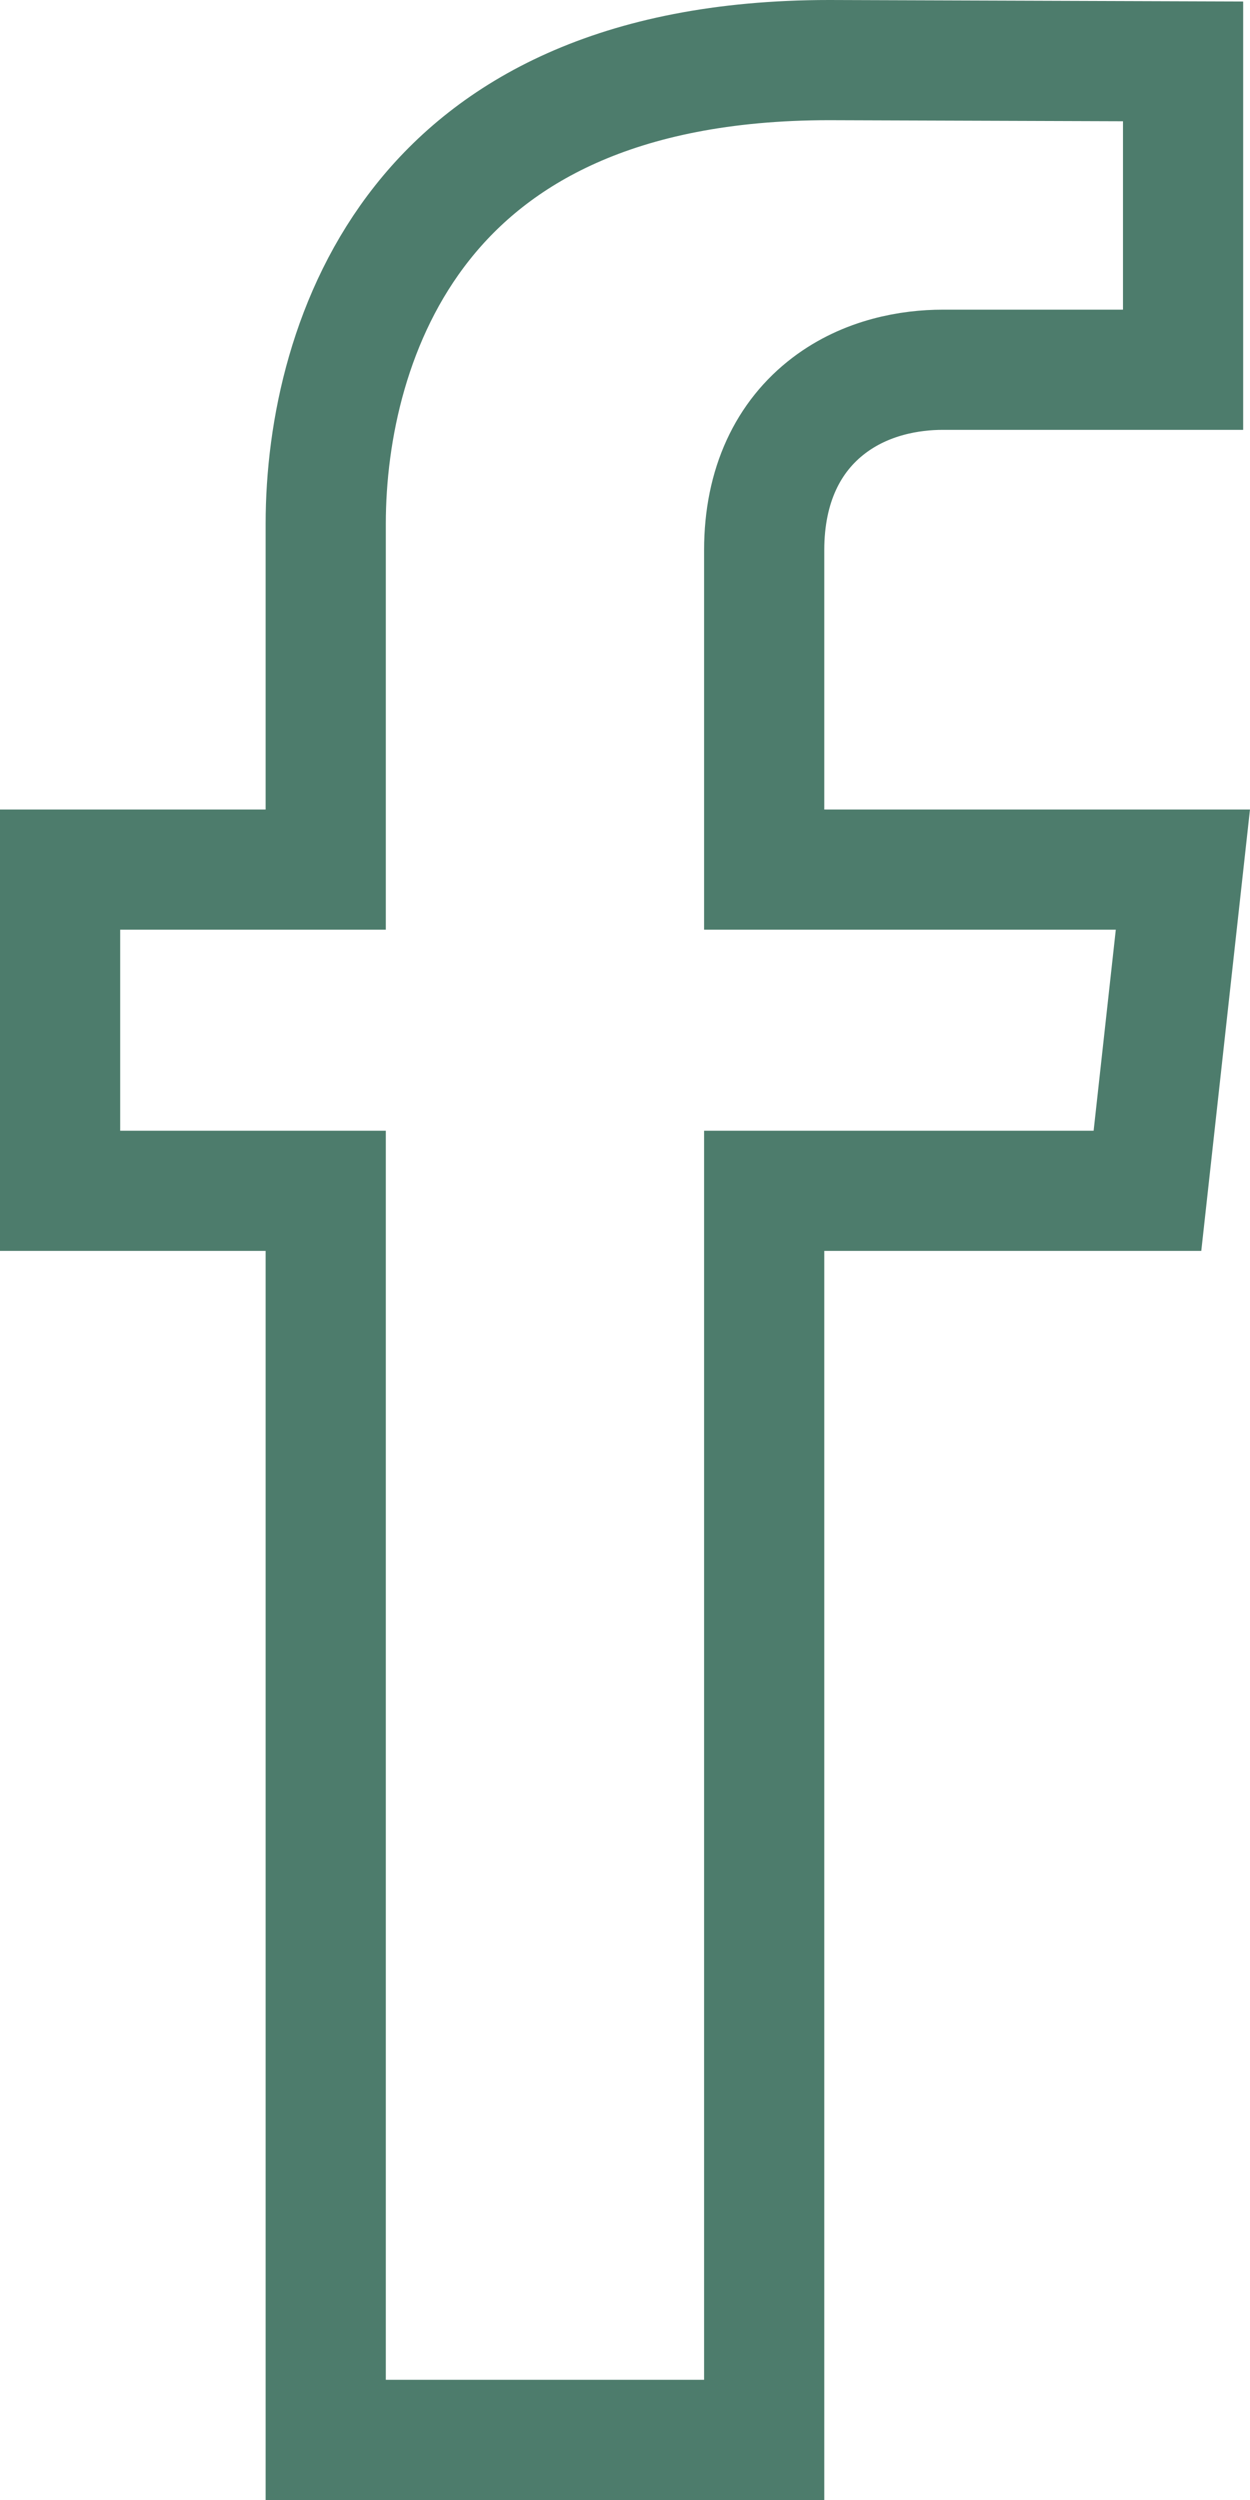 <svg width="26" height="52" viewBox="0 0 26 52" fill="none" xmlns="http://www.w3.org/2000/svg">
<path d="M15.895 50.75H6.775V50.748V50.721V50.694V50.667V50.64V50.612V50.584V50.556V50.528V50.499V50.47V50.441V50.411V50.382V50.352V50.322V50.291V50.261V50.23V50.199V50.167V50.136V50.104V50.072V50.039V50.007V49.974V49.941V49.908V49.874V49.84V49.806V49.772V49.738V49.703V49.668V49.633V49.597V49.562V49.526V49.49V49.454V49.417V49.38V49.343V49.306V49.269V49.231V49.193V49.155V49.117V49.078V49.039V49V48.961V48.922V48.882V48.842V48.802V48.762V48.721V48.681V48.64V48.599V48.557V48.516V48.474V48.432V48.39V48.347V48.305V48.262V48.219V48.176V48.133V48.089V48.045V48.001V47.957V47.913V47.868V47.823V47.778V47.733V47.688V47.642V47.596V47.55V47.504V47.458V47.411V47.364V47.317V47.27V47.223V47.175V47.128V47.08V47.032V46.983V46.935V46.886V46.838V46.789V46.739V46.69V46.641V46.591V46.541V46.491V46.441V46.39V46.34V46.289V46.238V46.187V46.136V46.084V46.033V45.981V45.929V45.877V45.825V45.772V45.719V45.667V45.614V45.561V45.507V45.454V45.4V45.347V45.293V45.239V45.184V45.13V45.075V45.021V44.966V44.911V44.856V44.8V44.745V44.689V44.633V44.578V44.521V44.465V44.409V44.352V44.296V44.239V44.182V44.125V44.068V44.01V43.953V43.895V43.837V43.779V43.721V43.663V43.604V43.546V43.487V43.428V43.369V43.31V43.251V43.192V43.132V43.073V43.013V42.953V42.893V42.833V42.773V42.713V42.652V42.592V42.531V42.47V42.409V42.348V42.287V42.225V42.164V42.102V42.041V41.979V41.917V41.855V41.793V41.73V41.668V41.605V41.543V41.48V41.417V41.354V41.291V41.228V41.165V41.101V41.038V40.974V40.91V40.847V40.783V40.719V40.655V40.59V40.526V40.462V40.397V40.333V40.268V40.203V40.138V40.073V40.008V39.943V39.877V39.812V39.747V39.681V39.615V39.55V39.484V39.418V39.352V39.286V39.22V39.153V39.087V39.021V38.954V38.888V38.821V38.754V38.687V38.62V38.553V38.486V38.419V38.352V38.285V38.217V38.15V38.082V38.015V37.947V37.879V37.811V37.743V37.675V37.608V37.539V37.471V37.403V37.335V37.266V37.198V37.13V37.061V36.992V36.924V36.855V36.786V36.718V36.649V36.58V36.511V36.442V36.372V36.303V36.234V36.165V36.095V36.026V35.957V35.887V35.818V35.748V35.678V35.609V35.539V35.469V35.4V35.33V35.26V35.19V35.12V35.05V34.98V34.91V34.84V34.769V34.699V34.629V34.559V34.488V34.418V34.348V34.277V34.207V34.136V34.066V33.995V33.925V33.854V33.784V33.713V33.642V33.572V33.501V33.43V33.359V33.289V33.218V33.147V33.076V33.005V32.934V32.863V32.792V32.722V32.651V32.58V32.509V32.438V32.367V32.296V32.225V32.154V32.083V32.012V31.941V31.869V31.798V31.727V31.656V31.585V31.514V31.443V31.372V31.301V31.23V31.159V31.087V31.016V30.945V30.874V30.803V30.732V30.661V30.59V30.519V30.448V30.377V30.306V30.235V30.164V30.093V30.022V29.951V29.88V29.809V29.738V29.667V29.596V29.525V29.454V29.383V29.312V29.242V29.171V29.1V29.029V28.959V28.888V28.817V28.747V28.676V28.605V28.535V28.464V28.394V28.323V28.253V28.183V28.112V28.042V27.971V27.901V27.831V27.761V27.691V27.62V27.55V27.48V27.41V27.34V27.27V27.201V27.131V27.061V26.991V26.921V26.852V26.782V26.712V26.643V26.573V26.504V26.435V26.365V26.296V26.227V26.158V26.088V26.019V24.769H5.525H1.25V18.088H5.525H6.775V16.838V10.898C6.775 8.952 7.277 6.534 8.786 4.631C10.251 2.781 12.797 1.251 17.25 1.25C17.25 1.25 17.251 1.25 17.252 1.25L24.608 1.277V7.691H24.599H24.585H24.571H24.557H24.543H24.529H24.515H24.501H24.487H24.473H24.459H24.444H24.43H24.415H24.401H24.386H24.372H24.357H24.343H24.328H24.313H24.298H24.284H24.269H24.254H24.239H24.224H24.209H24.194H24.179H24.163H24.148H24.133H24.118H24.102H24.087H24.072H24.056H24.041H24.025H24.01H23.994H23.979H23.963H23.947H23.932H23.916H23.9H23.884H23.869H23.853H23.837H23.821H23.805H23.789H23.773H23.757H23.741H23.725H23.709H23.693H23.677H23.66H23.644H23.628H23.611H23.595H23.579H23.563H23.546H23.53H23.513H23.497H23.481H23.464H23.448H23.431H23.415H23.398H23.381H23.365H23.348H23.332H23.315H23.298H23.282H23.265H23.248H23.232H23.215H23.198H23.181H23.165H23.148H23.131H23.114H23.097H23.081H23.064H23.047H23.03H23.013H22.996H22.979H22.962H22.945H22.928H22.912H22.895H22.878H22.861H22.844H22.827H22.81H22.793H22.776H22.759H22.742H22.725H22.708H22.691H22.674H22.657H22.64H22.623H22.606H22.589H22.572H22.555H22.538H22.521H22.504H22.487H22.471H22.453H22.437H22.42H22.403H22.386H22.369H22.352H22.335H22.318H22.301H22.284H22.267H22.251H22.234H22.217H22.2H22.183H22.166H22.15H22.133H22.116H22.099H22.082H22.066H22.049H22.032H22.016H21.999H21.982H21.966H21.949H21.933H21.916H21.899H21.883H21.866H21.85H21.833H21.817H21.8H21.784H21.767H21.751H21.735H21.718H21.702H21.686H21.669H21.653H21.637H21.621H21.605H21.588H21.572H21.556H21.54H21.524H21.508H21.492H21.476H21.46H21.445H21.429H21.413H21.397H21.381H21.366H21.35H21.334H21.319H21.303H21.287H21.272H21.256H21.241H21.226H21.21H21.195H21.18H21.164H21.149H21.134H21.119H21.104H21.088H21.073H21.058H21.044H21.029H21.014H20.999H20.984H20.969H20.955H20.94H20.925H20.911H20.896H20.882H20.867H20.853H20.839H20.825H20.81H20.796H20.782H20.768H20.754H20.74H20.726H20.712H20.698H20.684H20.671H20.657H20.643H20.63H20.616H20.603H20.589H20.576H20.563H20.549H20.536H20.523H20.51H20.497H20.484H20.471H20.458H20.446H20.433H20.42H20.408H20.395H20.383H20.37H20.358H20.346H20.333H20.321H20.309H20.297H20.285H20.273H20.261H20.25H20.238H20.226H20.215H20.203H20.192H20.18H20.169H20.158H20.147H20.136H20.125H20.114H20.103H20.092H20.081H20.07H20.06H20.049H20.039H20.029H20.018H20.008H19.998H19.988H19.978H19.968H19.958H19.948H19.939H19.929H19.92H19.91H19.901H19.892H19.882H19.873H19.864H19.855H19.846H19.838H19.829H19.82H19.812H19.803H19.795H19.787H19.779H19.77H19.762H19.755H19.747H19.739H19.731H19.724H19.716H19.709H19.701H19.694H19.687H19.68H19.673H19.666H19.66H19.653H19.646H19.64H19.633H19.627H19.621H19.615H19.609C18.939 7.691 18.02 7.842 17.239 8.436C16.397 9.076 15.895 10.093 15.895 11.441V16.838V18.088H17.145H24.604L23.867 24.769H17.145H15.895V26.019V26.088V26.156V26.224V26.293V26.361V26.43V26.498V26.567V26.636V26.705V26.773V26.842V26.911V26.98V27.049V27.118V27.187V27.257V27.326V27.395V27.465V27.534V27.603V27.673V27.742V27.812V27.881V27.951V28.021V28.09V28.16V28.23V28.3V28.37V28.439V28.509V28.579V28.649V28.719V28.79V28.86V28.93V29V29.07V29.14V29.21V29.281V29.351V29.421V29.492V29.562V29.632V29.703V29.773V29.844V29.914V29.985V30.055V30.126V30.196V30.267V30.337V30.408V30.479V30.549V30.62V30.691V30.761V30.832V30.902V30.973V31.044V31.114V31.185V31.256V31.327V31.397V31.468V31.539V31.61V31.68V31.751V31.822V31.892V31.963V32.034V32.105V32.175V32.246V32.317V32.387V32.458V32.529V32.599V32.67V32.741V32.811V32.882V32.952V33.023V33.094V33.164V33.235V33.305V33.376V33.446V33.517V33.587V33.658V33.728V33.798V33.869V33.939V34.009V34.08V34.15V34.22V34.29V34.361V34.431V34.501V34.571V34.641V34.711V34.781V34.851V34.921V34.991V35.061V35.13V35.2V35.27V35.34V35.409V35.479V35.549V35.618V35.688V35.757V35.827V35.896V35.965V36.035V36.104V36.173V36.242V36.311V36.38V36.449V36.518V36.587V36.656V36.725V36.793V36.862V36.931V36.999V37.068V37.136V37.204V37.273V37.341V37.409V37.477V37.545V37.613V37.681V37.749V37.817V37.885V37.952V38.02V38.087V38.155V38.222V38.29V38.357V38.424V38.491V38.558V38.625V38.692V38.759V38.826V38.892V38.959V39.025V39.092V39.158V39.224V39.29V39.356V39.422V39.488V39.554V39.62V39.685V39.751V39.816V39.882V39.947V40.012V40.078V40.142V40.207V40.272V40.337V40.402V40.466V40.531V40.595V40.659V40.723V40.787V40.851V40.915V40.979V41.042V41.106V41.169V41.233V41.296V41.359V41.422V41.485V41.548V41.61V41.673V41.735V41.797V41.86V41.922V41.984V42.046V42.107V42.169V42.231V42.292V42.353V42.414V42.475V42.536V42.597V42.658V42.718V42.779V42.839V42.899V42.959V43.019V43.079V43.139V43.198V43.258V43.317V43.376V43.435V43.494V43.553V43.611V43.669V43.728V43.786V43.844V43.902V43.96V44.017V44.075V44.132V44.189V44.246V44.303V44.36V44.417V44.473V44.529V44.586V44.642V44.697V44.753V44.809V44.864V44.919V44.974V45.029V45.084V45.139V45.193V45.248V45.302V45.356V45.41V45.464V45.517V45.57V45.624V45.677V45.73V45.782V45.835V45.887V45.939V45.991V46.043V46.095V46.147V46.198V46.249V46.3V46.351V46.401V46.452V46.502V46.553V46.602V46.652V46.702V46.751V46.8V46.85V46.898V46.947V46.996V47.044V47.092V47.14V47.188V47.236V47.283V47.33V47.377V47.424V47.471V47.517V47.563V47.609V47.655V47.701V47.746V47.792V47.837V47.882V47.926V47.971V48.015V48.059V48.103V48.147V48.19V48.233V48.276V48.319V48.362V48.404V48.447V48.489V48.531V48.572V48.614V48.655V48.696V48.736V48.777V48.817V48.858V48.897V48.937V48.977V49.016V49.055V49.094V49.132V49.171V49.209V49.247V49.284V49.322V49.359V49.396V49.433V49.469V49.506V49.542V49.578V49.614V49.649V49.684V49.719V49.754V49.788V49.822V49.856V49.89V49.924V49.957V49.99V50.023V50.056V50.088V50.12V50.152V50.184V50.215V50.246V50.277V50.308V50.338V50.368V50.398V50.428V50.457V50.486V50.515V50.544V50.572V50.6V50.628V50.656V50.683V50.71V50.737V50.75Z" stroke="#4D7C6C" stroke-width="2.5"/>
</svg>
